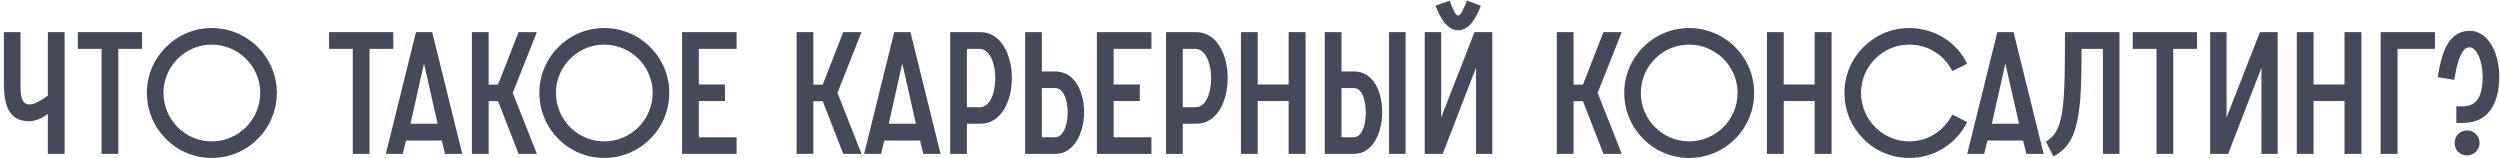 <?xml version="1.0" encoding="UTF-8"?> <svg xmlns="http://www.w3.org/2000/svg" width="585" height="37" viewBox="0 0 585 37" fill="none"><path d="M15.116 36H11.196V26.68C9.996 27.56 8.396 28.36 6.836 28.36C3.436 28.36 0.916 26.56 0.916 19.84V7.52H4.796V19.84C4.796 21.72 4.796 24.44 6.916 24.44C8.116 24.44 10.036 23.28 11.196 22.36V7.52H15.116V36ZM23.763 36V11.44H18.203V7.52H33.243V11.44H27.683V36H23.763ZM49.533 36.96C41.173 36.96 34.373 30.16 34.373 21.72C34.373 13.4 41.173 6.56 49.533 6.56C57.973 6.56 64.773 13.4 64.773 21.72C64.773 30.16 57.973 36.96 49.533 36.96ZM49.533 33.08C55.813 33.08 60.893 28 60.893 21.72C60.893 15.52 55.813 10.44 49.533 10.44C43.333 10.44 38.253 15.52 38.253 21.72C38.253 28 43.333 33.08 49.533 33.08ZM82.552 36V11.44H76.992V7.52H92.032V11.44H86.472V36H82.552ZM90.293 36L97.333 7.52H101.133L108.173 36H104.133L103.373 32.88H95.013L94.253 36H90.293ZM96.053 28.96H102.413L99.213 14.84L96.053 28.96ZM110.424 36V7.52H114.344V19.8H116.544L121.344 7.52H125.624L119.984 21.72L125.624 36H121.344L116.544 23.68H114.344V36H110.424ZM141.369 36.96C133.009 36.96 126.209 30.16 126.209 21.72C126.209 13.4 133.009 6.56 141.369 6.56C149.809 6.56 156.609 13.4 156.609 21.72C156.609 30.16 149.809 36.96 141.369 36.96ZM141.369 33.08C147.649 33.08 152.729 28 152.729 21.72C152.729 15.52 147.649 10.44 141.369 10.44C135.169 10.44 130.089 15.52 130.089 21.72C130.089 28 135.169 33.08 141.369 33.08ZM159.603 36V7.52H172.363V11.44H163.523V19.76H169.643V23.64H163.523V32.12H172.363V36H159.603ZM186.4 36V7.52H190.32V19.8H192.52L197.32 7.52H201.6L195.96 21.72L201.6 36H197.32L192.52 23.68H190.32V36H186.4ZM202.207 36L209.247 7.52H213.047L220.087 36H216.047L215.287 32.88H206.927L206.167 36H202.207ZM207.967 28.96H214.327L211.127 14.84L207.967 28.96ZM222.338 36V7.52H229.418C234.258 7.52 236.778 12.88 236.778 18.24C236.778 23.6 234.338 28.96 229.418 28.96H226.258V36H222.338ZM226.258 25.08H229.338C231.698 25.08 232.898 21.68 232.898 18.24C232.898 14.84 231.618 11.44 229.178 11.44H226.258V25.08ZM243.797 32.12H246.837C248.877 32.12 249.837 29.16 249.837 26.32C249.837 23.48 248.877 20.6 246.917 20.6H243.797V32.12ZM239.877 36V7.52H243.797V16.72H246.917C251.517 16.72 253.677 21.52 253.677 26.24C253.677 31.04 251.357 36 246.997 36H239.877ZM256.674 36V7.52H269.434V11.44H260.594V19.76H266.714V23.64H260.594V32.12H269.434V36H256.674ZM272.845 36V7.52H279.925C284.765 7.52 287.285 12.88 287.285 18.24C287.285 23.6 284.845 28.96 279.925 28.96H276.765V36H272.845ZM276.765 25.08H279.845C282.205 25.08 283.405 21.68 283.405 18.24C283.405 14.84 282.125 11.44 279.685 11.44H276.765V25.08ZM290.385 36V7.52H294.305V19.76H301.545V7.52H305.505V36H301.545V23.64H294.305V36H290.385ZM313.914 32.12H316.754C318.754 32.12 319.594 29.16 319.594 26.32C319.594 23.48 318.754 20.6 316.834 20.6H313.914V32.12ZM309.994 36V7.52H313.914V16.72H316.834C321.434 16.72 323.434 21.52 323.434 26.24C323.434 31.04 321.274 36 316.874 36H309.994ZM325.034 7.52V36H328.914V7.52H325.034ZM333.392 36V7.52H337.232V27.48L345.032 7.52H349.192V36H345.392V15.84L337.592 36H333.392ZM335.912 1.32L339.232 0.16C339.992 2.28 340.592 3.64 341.192 3.64C341.792 3.64 342.432 2.28 343.272 0.12L346.512 1.36C345.592 3.76 343.992 7.08 341.232 7.08C338.432 7.08 336.832 3.72 335.912 1.32ZM364.291 36V7.52H368.211V19.8H370.411L375.211 7.52H379.491L373.851 21.72L379.491 36H375.211L370.411 23.68H368.211V36H364.291ZM395.236 36.96C386.876 36.96 380.076 30.16 380.076 21.72C380.076 13.4 386.876 6.56 395.236 6.56C403.676 6.56 410.476 13.4 410.476 21.72C410.476 30.16 403.676 36.96 395.236 36.96ZM395.236 33.08C401.516 33.08 406.596 28 406.596 21.72C406.596 15.52 401.516 10.44 395.236 10.44C389.036 10.44 383.956 15.52 383.956 21.72C383.956 28 389.036 33.08 395.236 33.08ZM413.47 36V7.52H417.39V19.76H424.63V7.52H428.59V36H424.63V23.64H417.39V36H413.47ZM456.84 26.8L460.32 28.56C457.84 33.56 452.76 36.96 446.76 36.96C438.4 36.96 431.6 30.16 431.6 21.72C431.6 13.4 438.4 6.56 446.76 6.56C452.76 6.56 457.92 9.96 460.32 14.92L456.84 16.64C455.04 12.96 451.24 10.44 446.76 10.44C440.56 10.44 435.48 15.52 435.48 21.72C435.48 28 440.56 33.08 446.76 33.08C451.24 33.08 454.96 30.52 456.84 26.8ZM460.332 36L467.372 7.52H471.172L478.212 36H474.172L473.412 32.88H465.052L464.292 36H460.332ZM466.092 28.96H472.452L469.252 14.84L466.092 28.96ZM483.204 7.52H495.964V36H492.084V11.44H487.084C487.084 17.68 487.004 22.72 486.364 26.68C485.724 30.84 484.484 34.6 480.484 36.6L478.764 33.12C480.884 31.88 481.964 30 482.564 26C483.204 21.6 483.204 15.4 483.204 7.52ZM504.623 36V11.44H499.063V7.52H514.103V11.44H508.543V36H504.623ZM517.181 36V7.52H521.021V27.48L528.821 7.52H532.981V36H529.181V15.84L521.381 36H517.181ZM537.455 36V7.52H541.375V19.76H548.615V7.52H552.575V36H548.615V23.64H541.375V36H537.455ZM557.064 36V7.52H569.784V11.44H561.024V36H557.064ZM574.379 33.44C574.379 35.08 575.619 36.36 577.299 36.36C578.899 36.36 580.219 35.08 580.219 33.44C580.219 31.84 578.899 30.52 577.299 30.52C575.619 30.52 574.379 31.84 574.379 33.44ZM574.779 28.76V24.88H576.339C580.019 24.88 580.939 21.72 580.939 17.96C580.939 14.08 579.459 11.08 577.939 11.08C577.219 11.08 575.499 11.08 574.299 18.68L570.419 18.04C571.259 12.88 572.699 7.2 577.939 7.2C581.899 7.2 584.819 11.84 584.819 17.92C584.819 23.68 582.659 28.76 576.339 28.76H574.779Z" fill="#464959"></path></svg> 